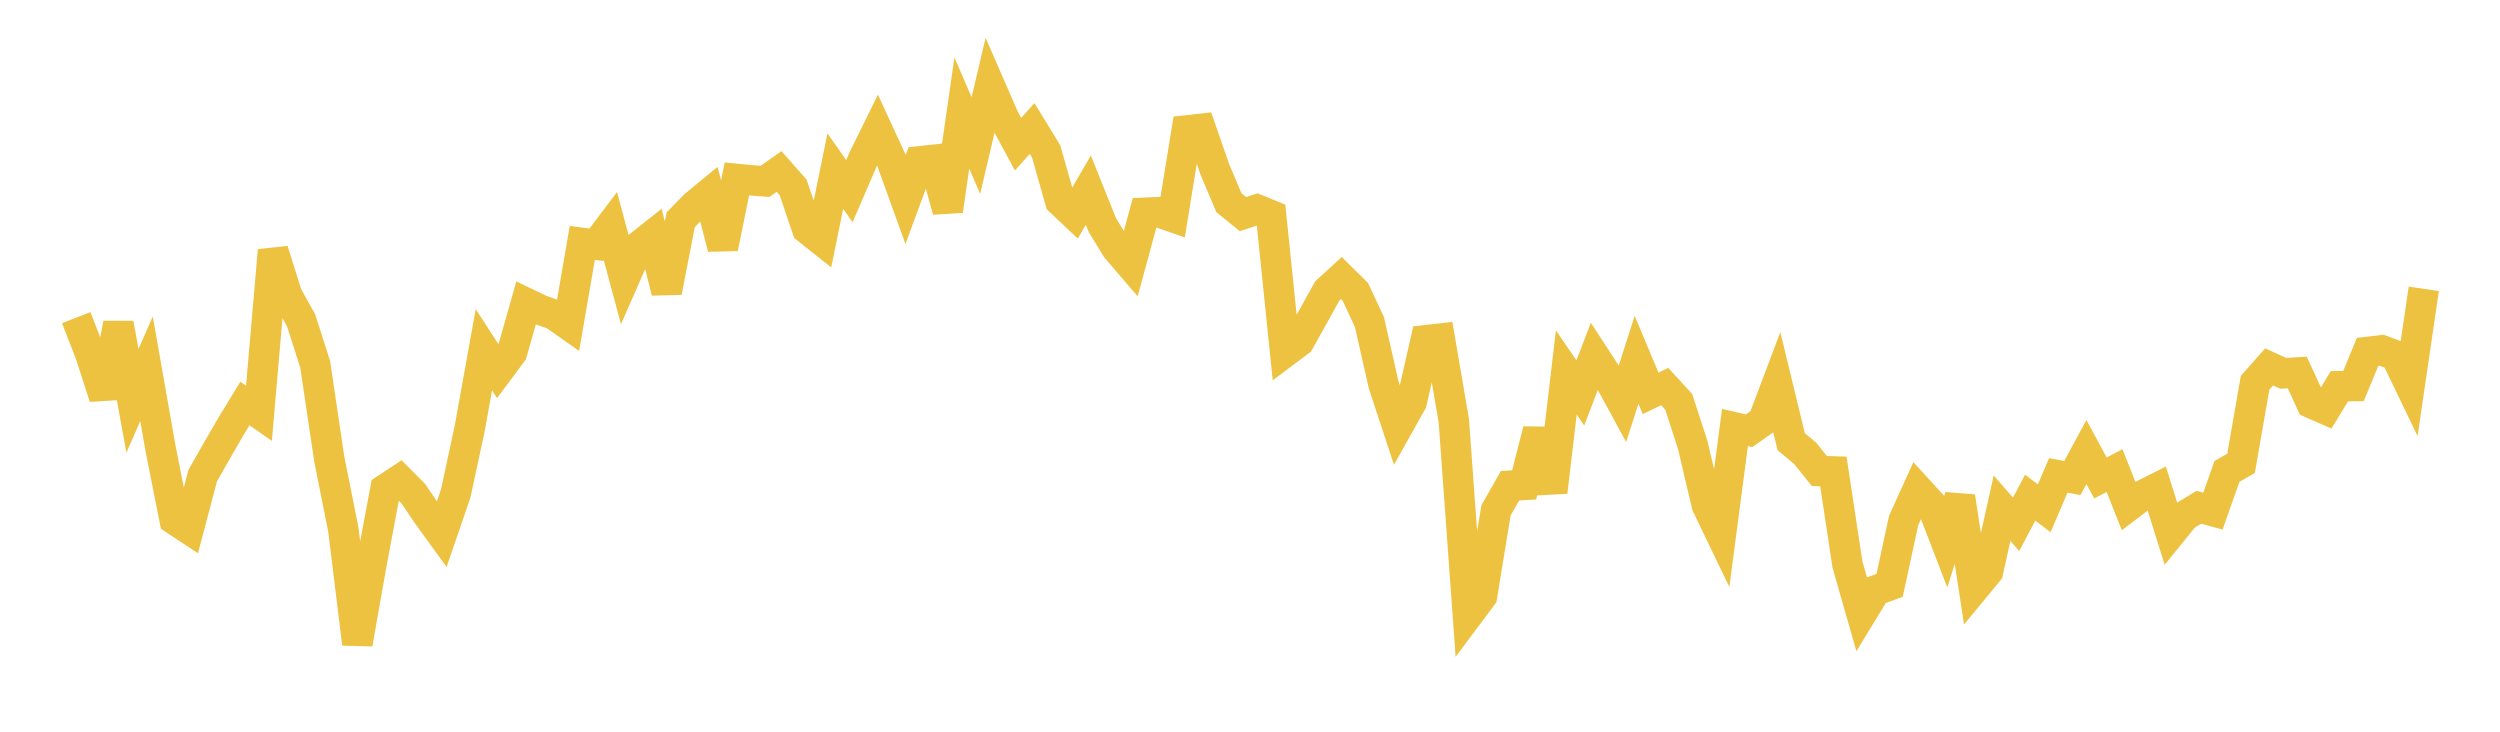 <svg width="164" height="48" xmlns="http://www.w3.org/2000/svg" xmlns:xlink="http://www.w3.org/1999/xlink"><path fill="none" stroke="rgb(237,194,64)" stroke-width="2" d="M5,20.836L5.922,23.204L6.844,26.058L7.766,21.225L8.689,26.297L9.611,24.191L10.533,29.426L11.455,34.084L12.377,34.693L13.299,31.2L14.222,29.576L15.144,27.984L16.066,26.468L16.988,27.112L17.91,16.43L18.832,19.362L19.754,21.02L20.677,23.905L21.599,30.111L22.521,34.735L23.443,42.232L24.365,36.999L25.287,32.085L26.21,31.477L27.132,32.405L28.054,33.778L28.976,35.047L29.898,32.361L30.82,28.068L31.743,22.943L32.665,24.366L33.587,23.127L34.509,19.876L35.431,20.318L36.353,20.649L37.275,21.297L38.198,15.936L39.12,16.055L40.042,14.833L40.964,18.265L41.886,16.17L42.808,15.441L43.731,19.155L44.653,14.418L45.575,13.474L46.497,12.716L47.419,16.27L48.341,11.739L49.263,11.827L50.186,11.898L51.108,11.247L52.03,12.295L52.952,15.012L53.874,15.745L54.796,11.225L55.719,12.541L56.641,10.403L57.563,8.532L58.485,10.531L59.407,13.09L60.329,10.583L61.251,10.483L62.174,13.822L63.096,7.414L64.018,9.548L64.94,5.635L65.862,7.75L66.784,9.458L67.707,8.43L68.629,9.936L69.551,13.188L70.473,14.058L71.395,12.473L72.317,14.772L73.24,16.282L74.162,17.357L75.084,13.959L76.006,13.917L76.928,14.238L77.85,8.558L78.772,8.455L79.695,11.115L80.617,13.299L81.539,14.046L82.461,13.745L83.383,14.122L84.305,23.089L85.228,22.396L86.15,20.744L87.072,19.086L87.994,18.239L88.916,19.155L89.838,21.133L90.76,25.218L91.683,28.02L92.605,26.373L93.527,22.322L94.449,22.218L95.371,27.6L96.293,40.341L97.216,39.107L98.138,33.48L99.06,31.864L99.982,31.81L100.904,28.213L101.826,32.277L102.749,24.434L103.671,25.778L104.593,23.362L105.515,24.776L106.437,26.468L107.359,23.602L108.281,25.805L109.204,25.358L110.126,26.365L111.048,29.209L111.97,33.138L112.892,35.052L113.814,28.045L114.737,28.257L115.659,27.61L116.581,25.169L117.503,28.976L118.425,29.742L119.347,30.898L120.269,30.927L121.192,37.026L122.114,40.252L123.036,38.737L123.958,38.401L124.88,34.142L125.802,32.109L126.725,33.117L127.647,35.507L128.569,32.578L129.491,38.607L130.413,37.489L131.335,33.339L132.257,34.394L133.18,32.647L134.102,33.343L135.024,31.186L135.946,31.361L136.868,29.655L137.79,31.356L138.713,30.87L139.635,33.192L140.557,32.49L141.479,32.026L142.401,34.974L143.323,33.841L144.246,33.276L145.168,33.53L146.09,30.922L147.012,30.396L147.934,25.108L148.856,24.068L149.778,24.489L150.701,24.436L151.623,26.443L152.545,26.848L153.467,25.335L154.389,25.325L155.311,23.088L156.234,22.979L157.156,23.319L158.078,25.233L159,18.946"></path></svg>
